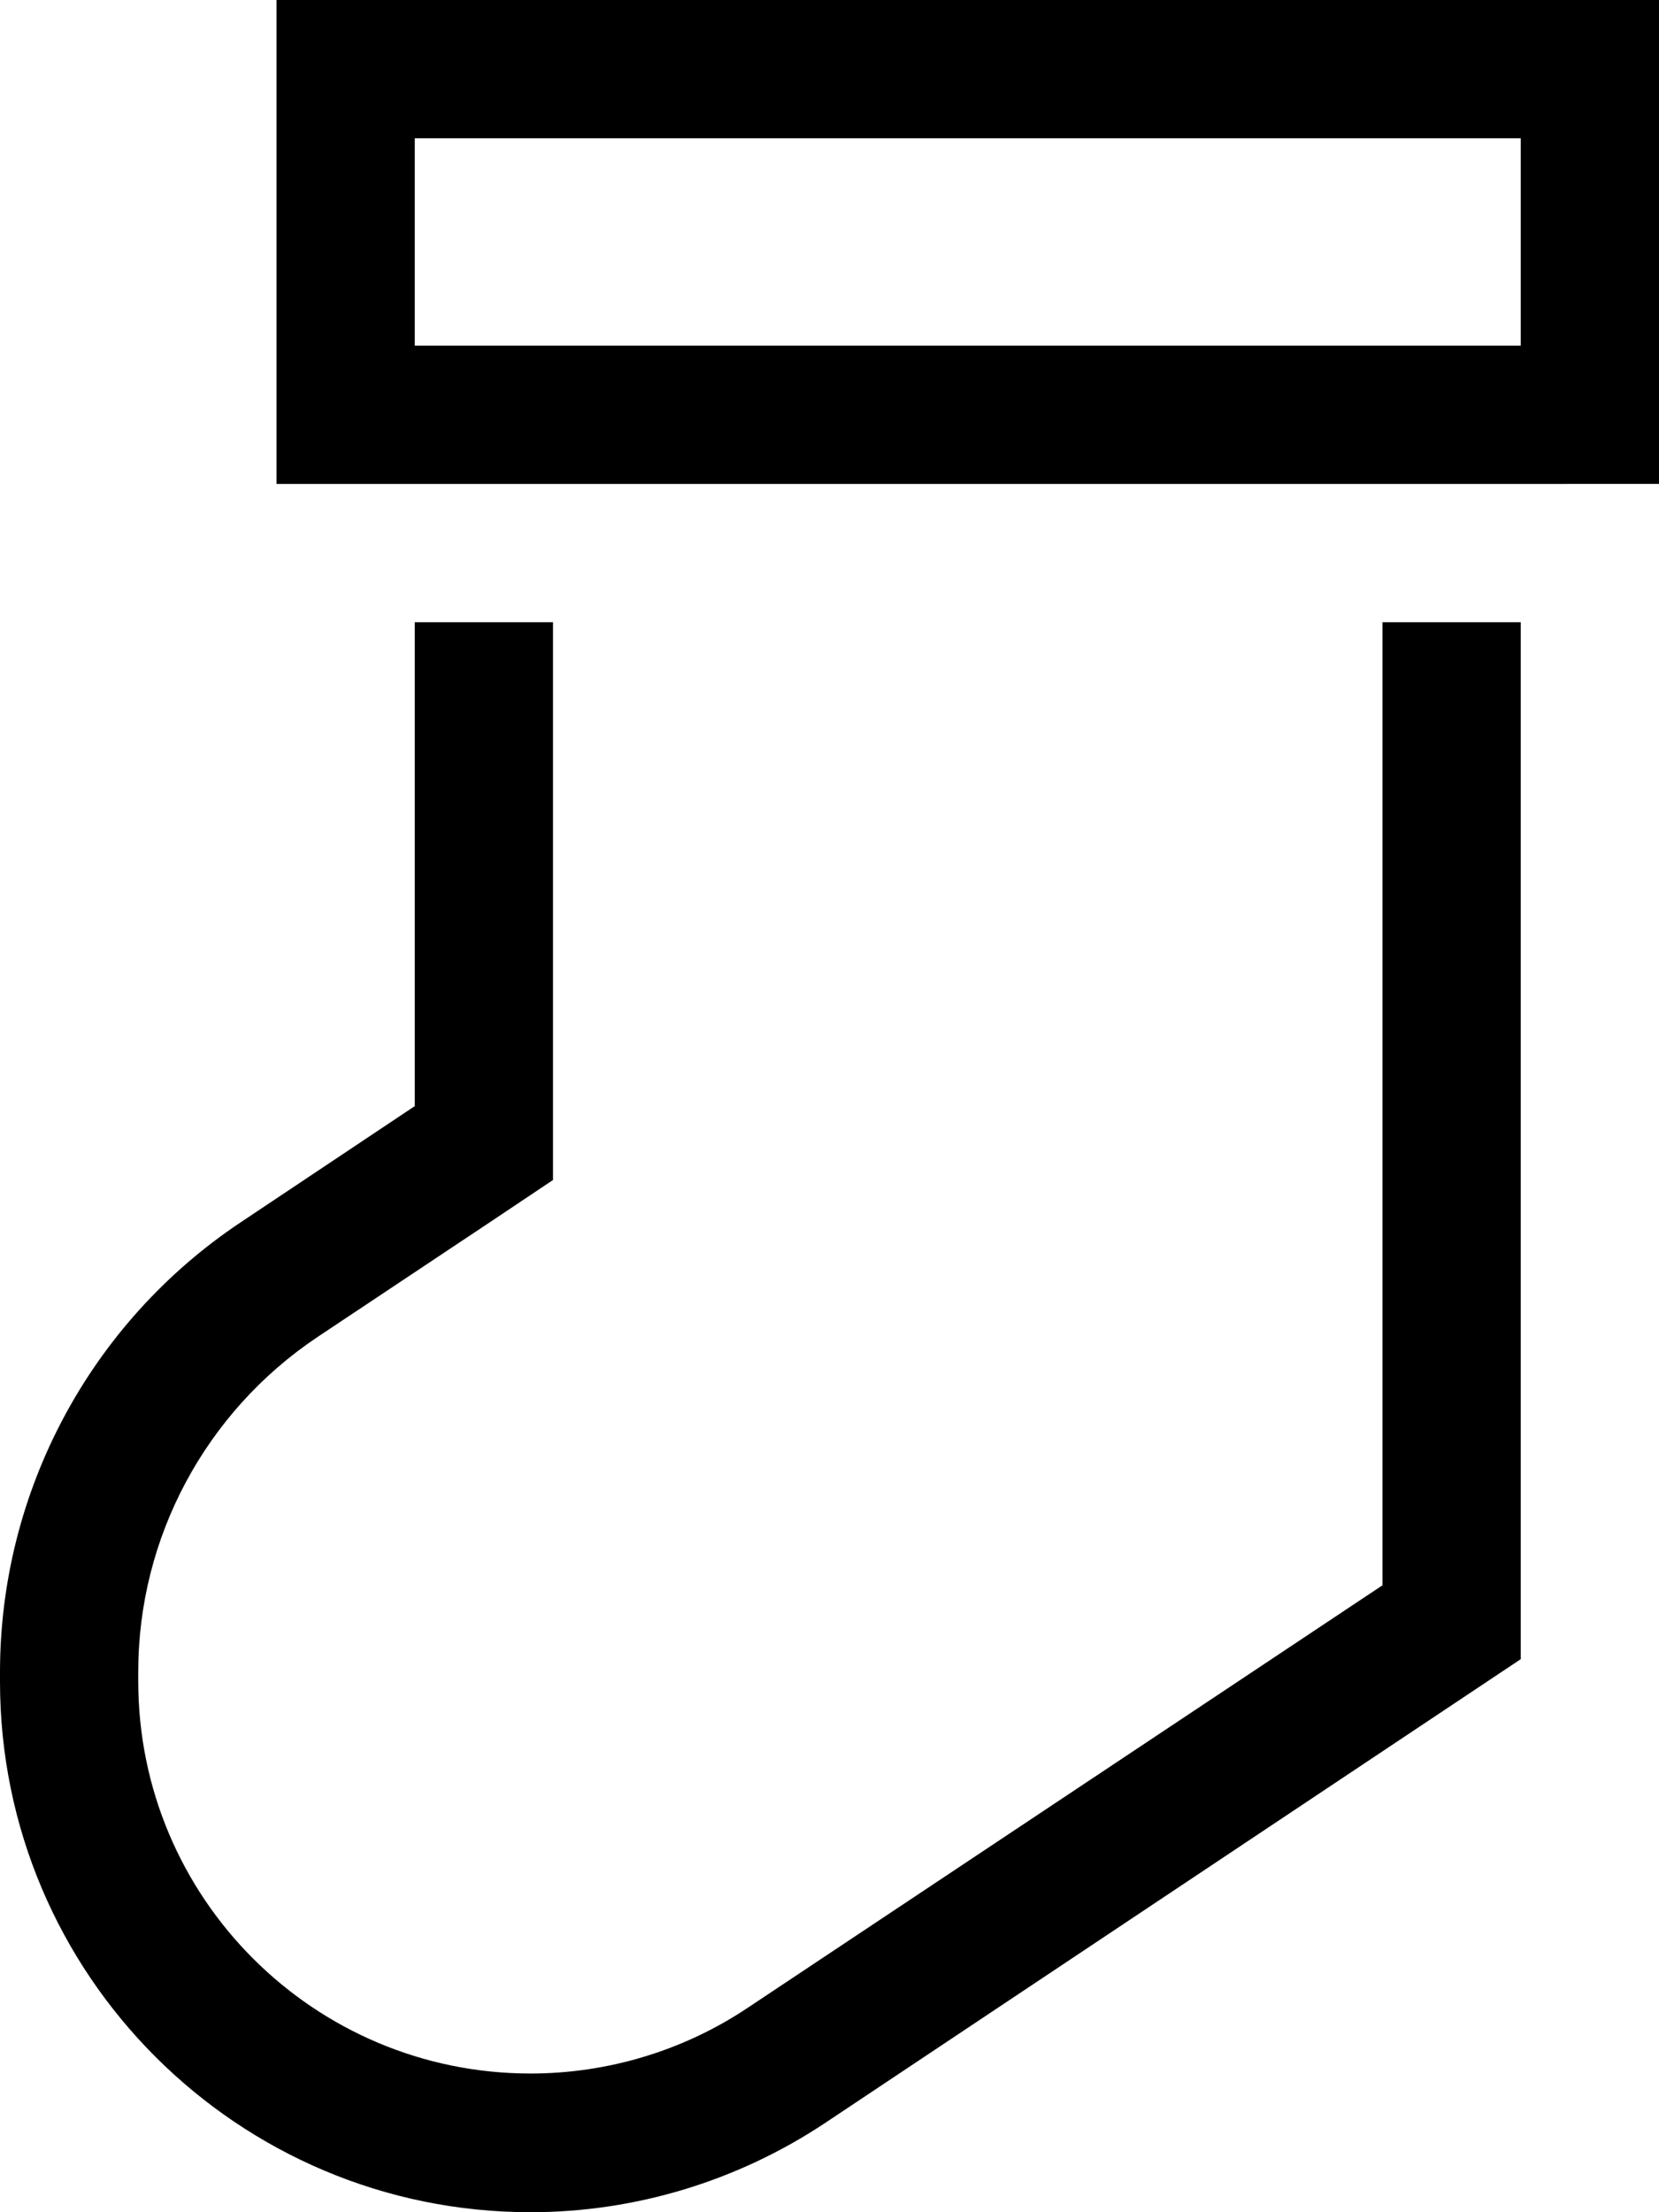 <svg xmlns="http://www.w3.org/2000/svg" viewBox="0 0 384 512"><!--! Font Awesome Pro 6.5.1 by @fontawesome - https://fontawesome.com License - https://fontawesome.com/license (Commercial License) Copyright 2023 Fonticons, Inc. --><path d="M96 32V80H352V32H96zM64 0H96 352h32V32 80v32H352 96 64V80 32 0zm64 273.1l-14.2 9.5L73.4 309.5C47.6 326.8 32 355.8 32 386.9v2.2c0 50.2 40.7 90.8 90.8 90.8c17.9 0 35.5-5.3 50.4-15.3L320 366.9V144h32V384L190.9 491.4c-20.2 13.4-43.9 20.6-68.1 20.6C55 512 0 457 0 389.2v-2.2c0-41.8 20.9-80.9 55.7-104.1L96 256V144h32V256v17.1z"/></svg>